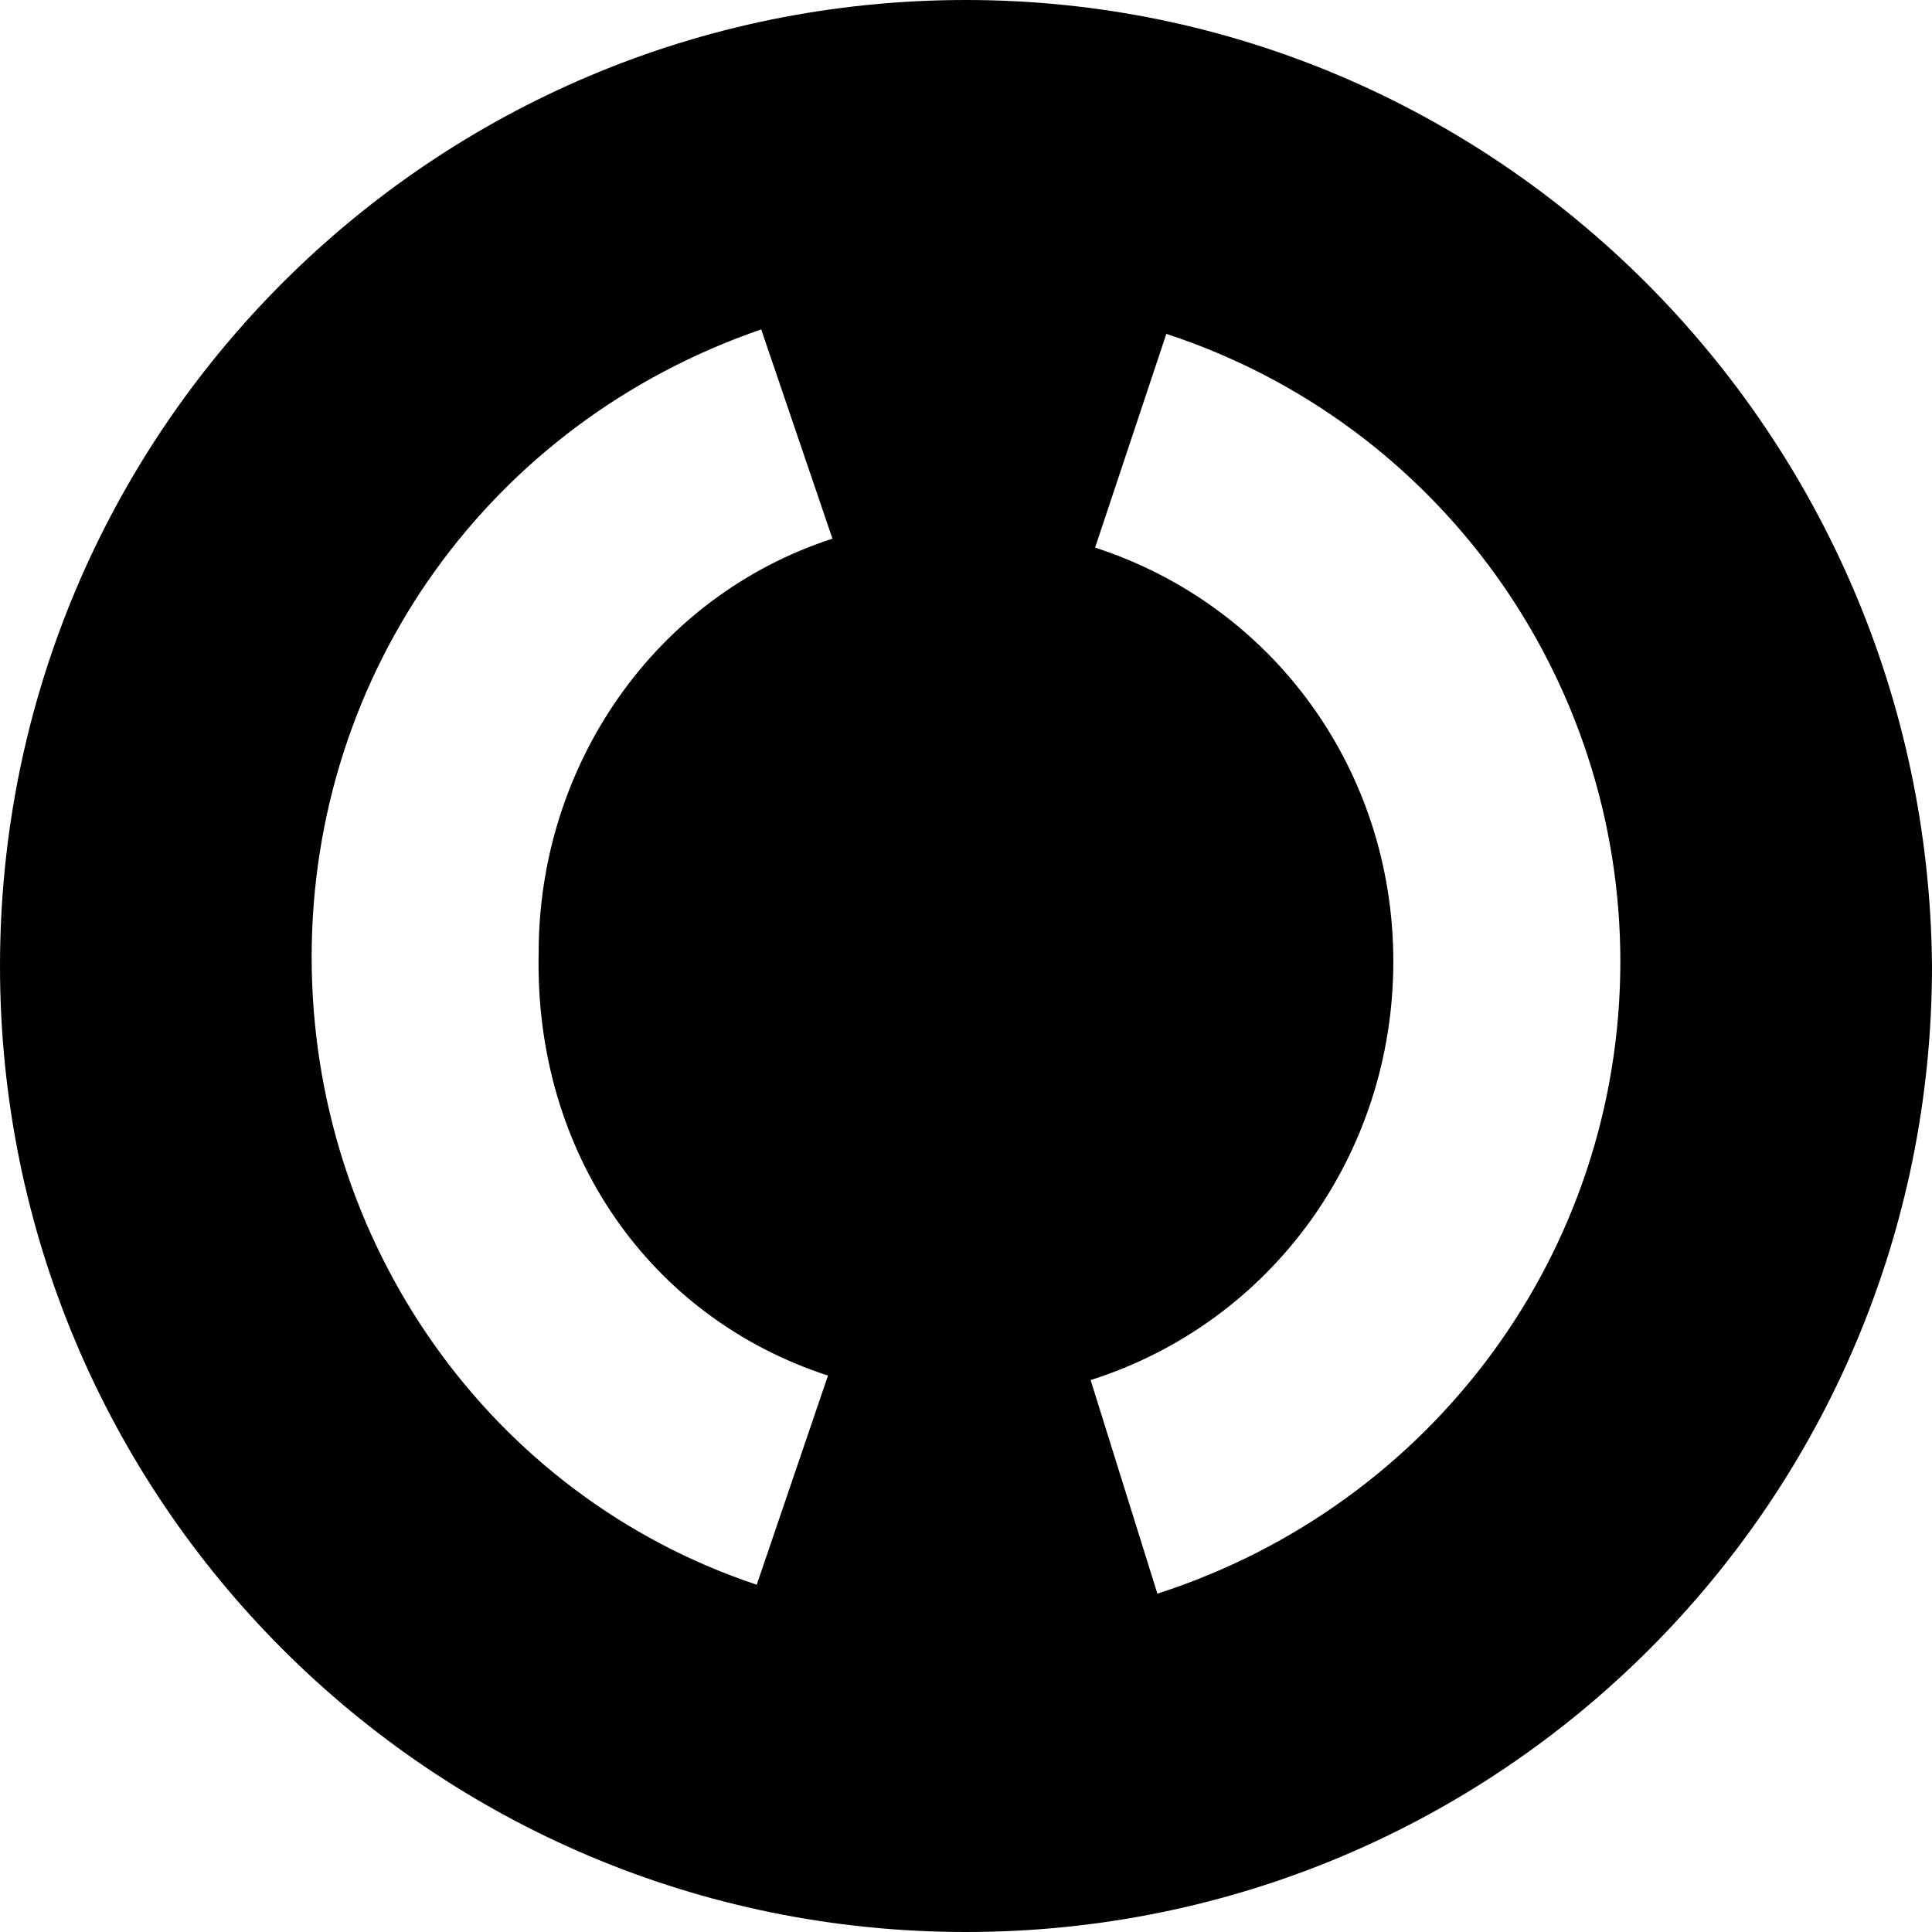 <?xml version="1.0" encoding="UTF-8"?>
<svg width="16px" height="16px" viewBox="0 0 16 16" version="1.1" xmlns="http://www.w3.org/2000/svg" xmlns:xlink="http://www.w3.org/1999/xlink">
    <!-- Generator: Sketch 61.2 (89653) - https://sketch.com -->
    <title>Shape</title>
    <desc>Created with Sketch.</desc>
    <g id="Logo-NEW" stroke="none" stroke-width="1" fill="none" fill-rule="evenodd">
        <g id="Logo-circle.svg" fill="#000000" fill-rule="nonzero">
            <g id="Logo-circle">
                <path d="M8,0 C3.576,0 0,3.576 0,8 C0,12.424 3.576,16 8,16 C12.424,16 16,12.424 16,8 C15.963,3.576 12.387,0 8,0 Z M6.857,11.392 L6.267,13.124 C4.055,12.387 2.581,10.286 2.581,7.926 C2.581,5.567 4.055,3.502 6.304,2.728 L6.894,4.461 C5.419,4.94 4.461,6.341 4.461,7.889 C4.424,9.548 5.382,10.912 6.857,11.392 Z M9.585,13.198 L9.032,11.429 C10.544,10.949 11.539,9.548 11.539,7.963 C11.539,6.378 10.544,5.014 9.069,4.535 L9.659,2.765 C11.908,3.502 13.419,5.604 13.419,7.963 C13.419,10.359 11.871,12.461 9.585,13.198 Z" id="Shape"></path>
            </g>
        </g>
    </g>
</svg>